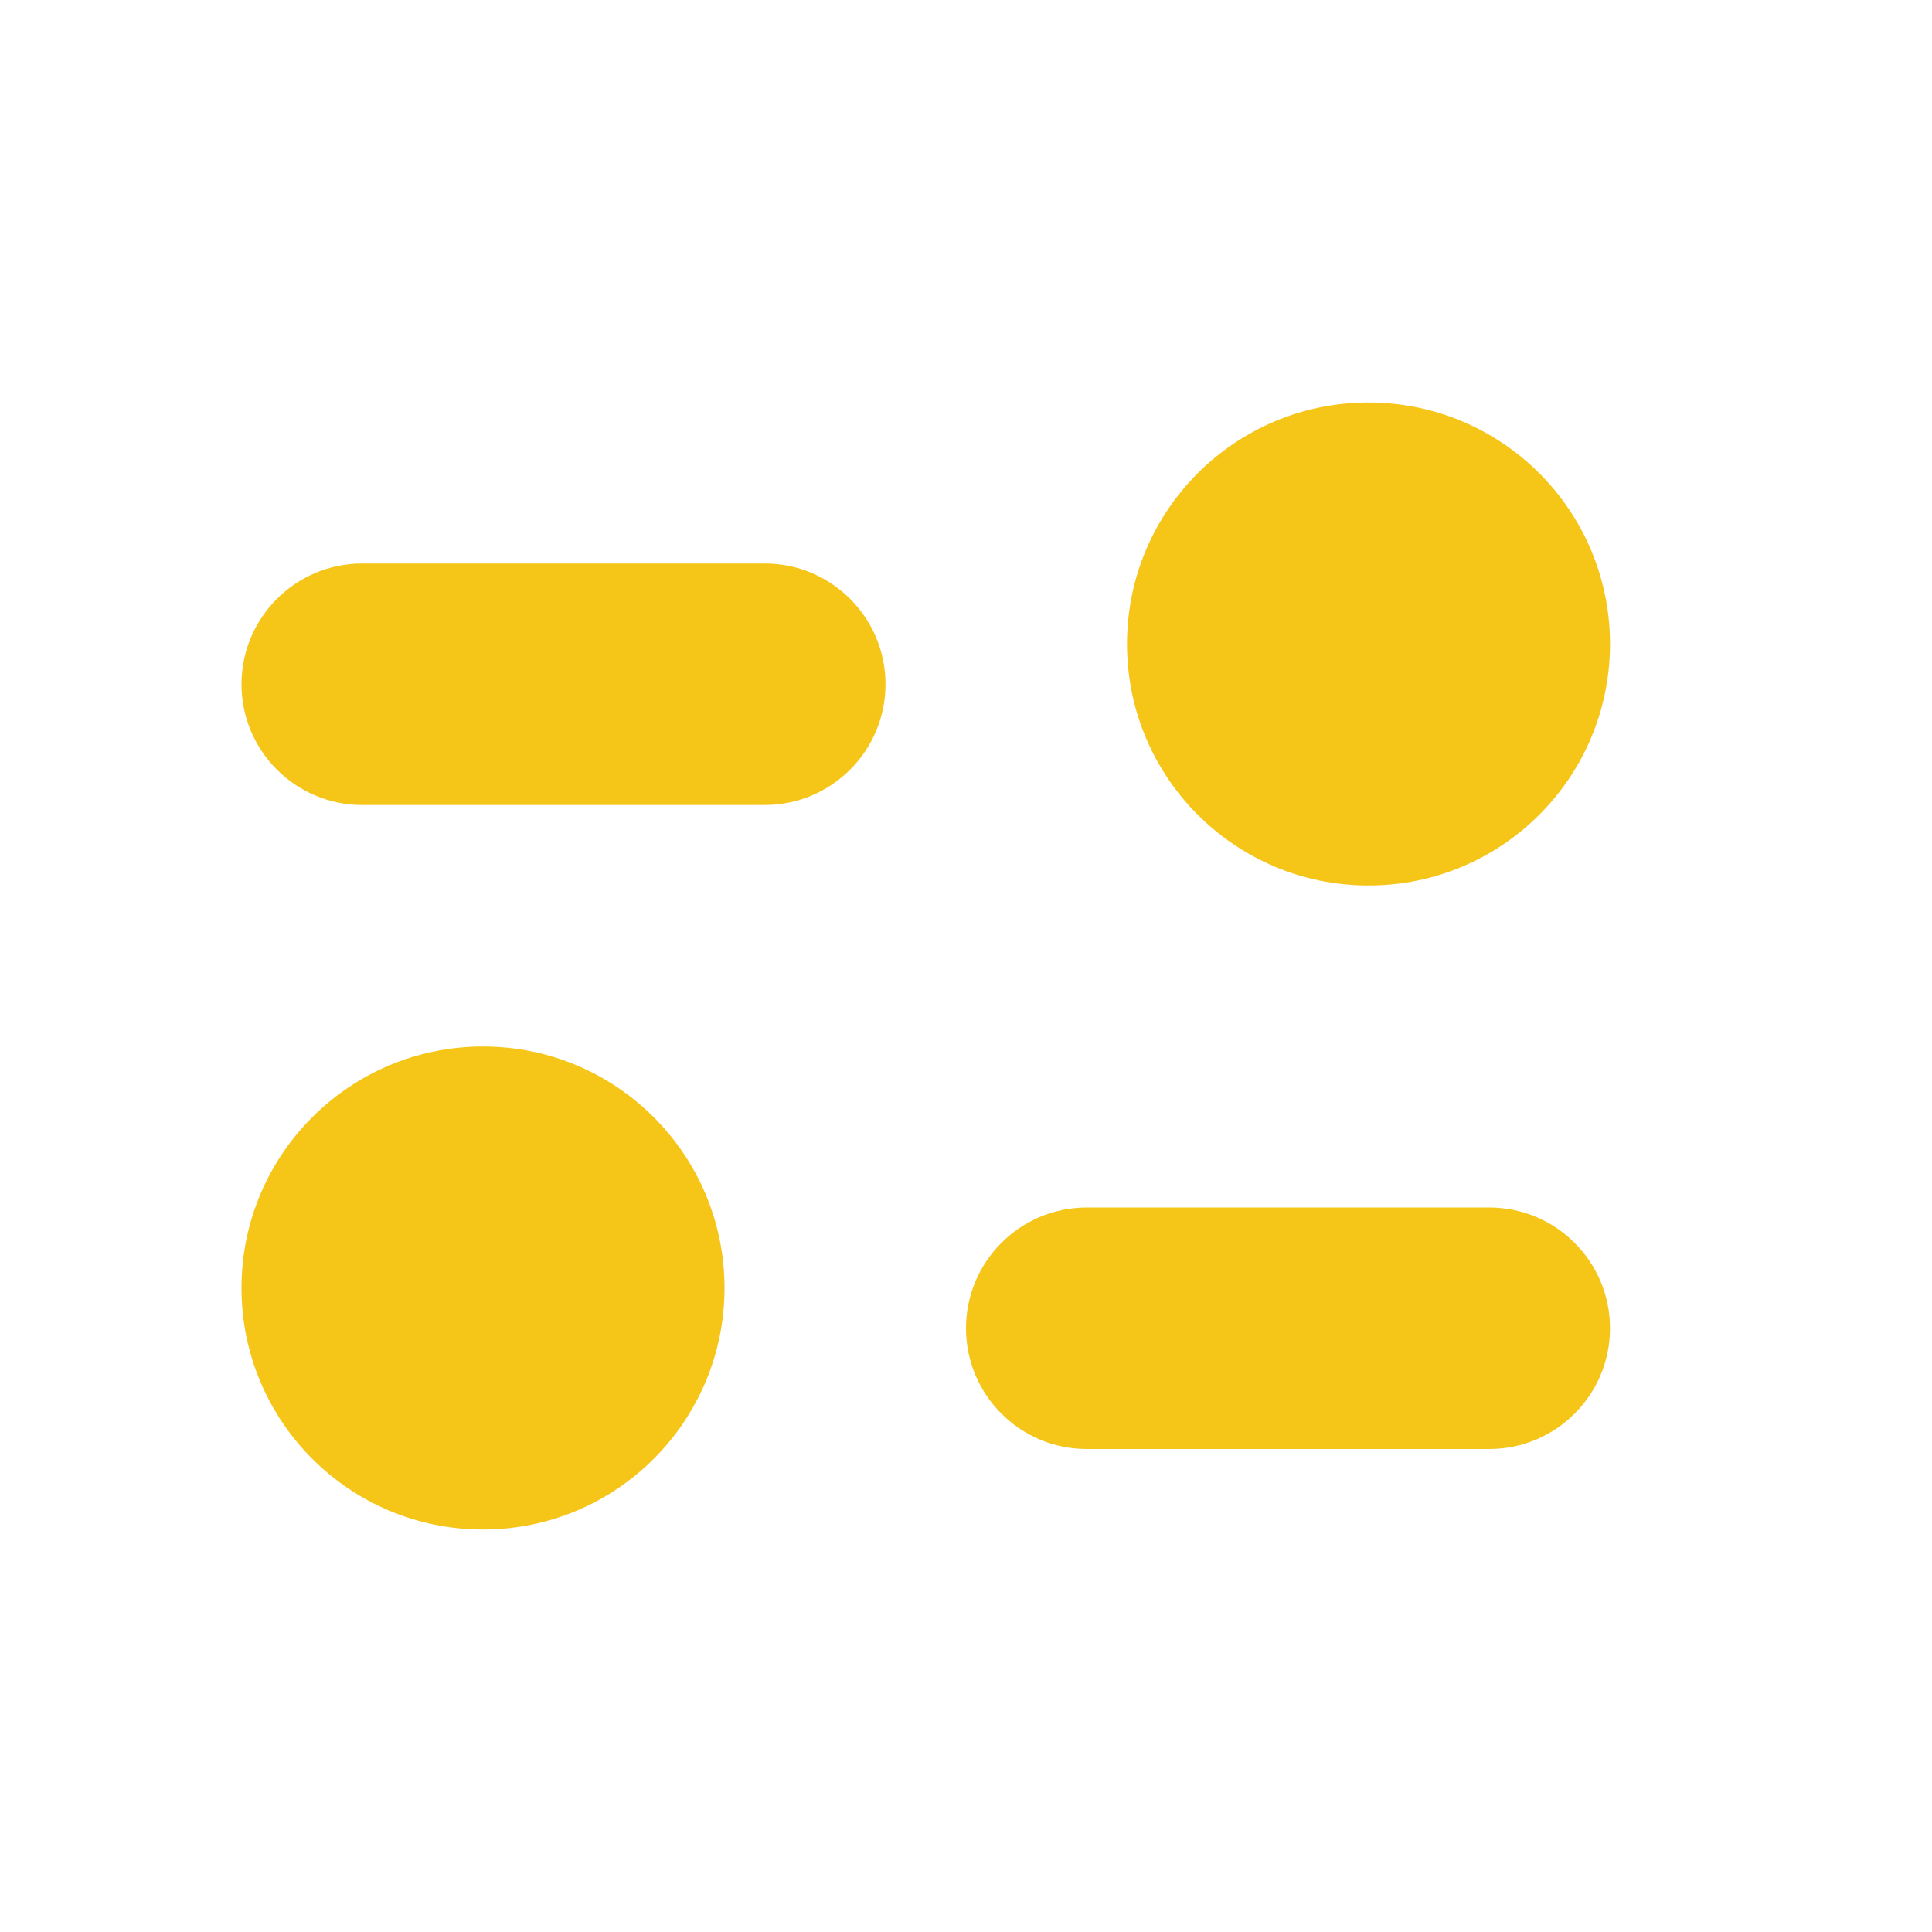 <svg width="24" height="24" viewBox="0 0 24 24" fill="none" xmlns="http://www.w3.org/2000/svg">
<path fill-rule="evenodd" clip-rule="evenodd" d="M4.5 7H9.5C10.328 7 11 7.672 11 8.5C11 9.328 10.328 10 9.5 10H4.5C3.672 10 3 9.328 3 8.5C3 7.672 3.672 7 4.5 7ZM13.5 15H18.5C19.328 15 20 15.672 20 16.5C20 17.328 19.328 18 18.5 18H13.5C12.672 18 12 17.328 12 16.5C12 15.672 12.672 15 13.5 15Z" fill="#F5C518"/>
<path fill-rule="evenodd" clip-rule="evenodd" d="M17 11C15.343 11 14 9.657 14 8C14 6.343 15.343 5 17 5C18.657 5 20 6.343 20 8C20 9.657 18.657 11 17 11ZM6 19C4.343 19 3 17.657 3 16C3 14.343 4.343 13 6 13C7.657 13 9 14.343 9 16C9 17.657 7.657 19 6 19Z" fill="#F5C518"/>
</svg>
